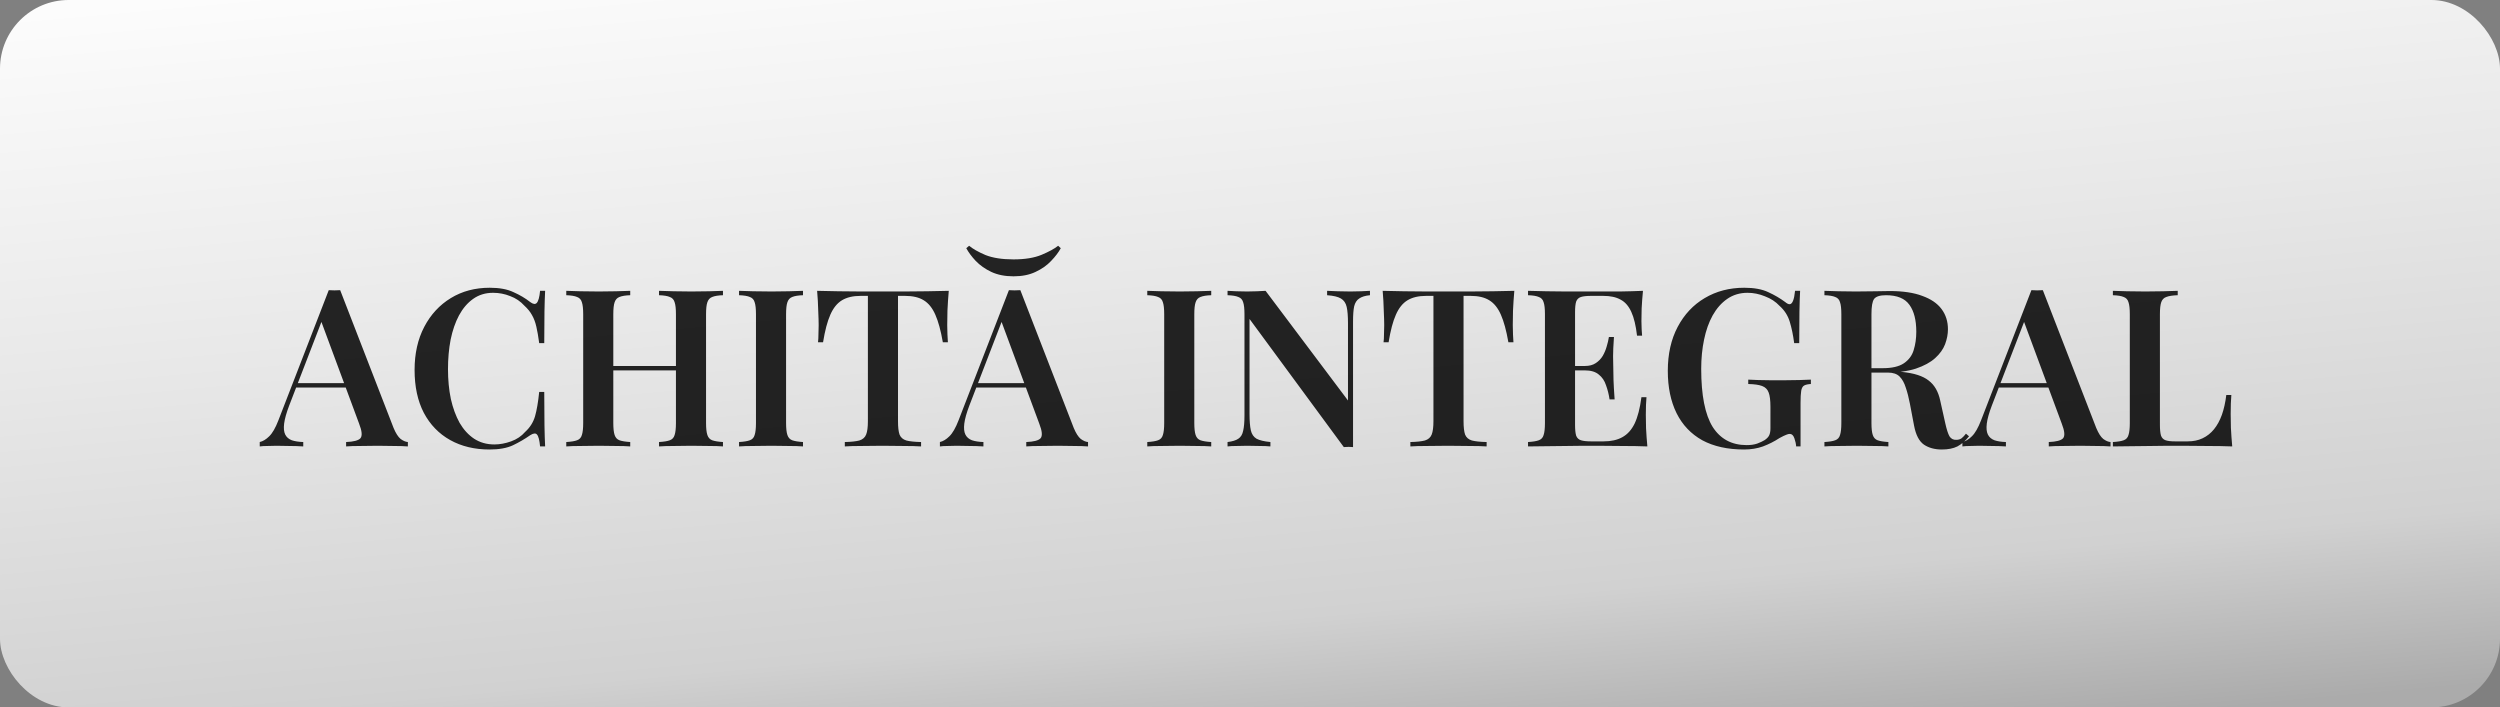 <?xml version="1.0" encoding="UTF-8"?> <svg xmlns="http://www.w3.org/2000/svg" width="364" height="103" viewBox="0 0 364 103" fill="none"><rect x="0" y="0" width="364" height="103" fill="#808080" stroke="none"/><rect width="364" height="103" rx="10" fill="url(#paint0_linear_865_866)"></rect><path opacity="0.85" d="M49.53 42.248L57.306 62.312C57.626 63.08 57.968 63.613 58.33 63.912C58.714 64.189 59.066 64.339 59.386 64.36V65C58.832 64.957 58.16 64.936 57.37 64.936C56.602 64.915 55.813 64.904 55.002 64.904C54.064 64.904 53.189 64.915 52.378 64.936C51.568 64.936 50.906 64.957 50.394 65V64.36C51.482 64.317 52.176 64.136 52.474 63.816C52.773 63.475 52.709 62.76 52.282 61.672L46.65 46.472L47.226 45.768L42.106 59.048C41.701 60.115 41.456 60.989 41.37 61.672C41.285 62.355 41.338 62.888 41.53 63.272C41.722 63.656 42.042 63.933 42.49 64.104C42.938 64.253 43.493 64.339 44.154 64.36V65C43.472 64.957 42.81 64.936 42.17 64.936C41.53 64.915 40.89 64.904 40.25 64.904C39.781 64.904 39.333 64.915 38.906 64.936C38.501 64.936 38.138 64.957 37.818 65V64.36C38.288 64.253 38.746 63.976 39.194 63.528C39.664 63.08 40.112 62.301 40.538 61.192L47.866 42.248C48.122 42.269 48.4 42.28 48.698 42.28C48.997 42.28 49.274 42.269 49.53 42.248ZM52.314 55.784V56.424H42.778L43.098 55.784H52.314ZM71.307 41.896C72.715 41.896 73.867 42.109 74.763 42.536C75.68 42.941 76.491 43.421 77.195 43.976C77.621 44.296 77.941 44.339 78.155 44.104C78.389 43.848 78.549 43.261 78.635 42.344H79.371C79.328 43.155 79.296 44.147 79.275 45.32C79.253 46.493 79.243 48.04 79.243 49.96H78.507C78.379 49 78.24 48.2 78.091 47.56C77.941 46.899 77.728 46.333 77.451 45.864C77.195 45.395 76.832 44.947 76.363 44.52C75.787 43.88 75.093 43.411 74.283 43.112C73.493 42.792 72.661 42.632 71.787 42.632C70.677 42.632 69.707 42.931 68.875 43.528C68.064 44.104 67.381 44.904 66.827 45.928C66.293 46.931 65.888 48.104 65.611 49.448C65.355 50.792 65.227 52.221 65.227 53.736C65.227 55.293 65.365 56.744 65.643 58.088C65.941 59.411 66.368 60.573 66.923 61.576C67.499 62.557 68.203 63.325 69.035 63.88C69.888 64.435 70.869 64.712 71.979 64.712C72.768 64.712 73.579 64.563 74.411 64.264C75.243 63.965 75.925 63.507 76.459 62.888C77.163 62.248 77.643 61.491 77.899 60.616C78.155 59.72 78.357 58.536 78.507 57.064H79.243C79.243 59.069 79.253 60.691 79.275 61.928C79.296 63.144 79.328 64.168 79.371 65H78.635C78.549 64.083 78.4 63.507 78.187 63.272C77.995 63.037 77.664 63.069 77.195 63.368C76.405 63.923 75.563 64.413 74.667 64.84C73.792 65.245 72.661 65.448 71.275 65.448C69.099 65.448 67.189 64.989 65.547 64.072C63.904 63.155 62.624 61.832 61.707 60.104C60.811 58.376 60.363 56.296 60.363 53.864C60.363 51.475 60.832 49.384 61.771 47.592C62.709 45.8 64 44.403 65.643 43.4C67.285 42.397 69.173 41.896 71.307 41.896ZM95.953 65V64.36C96.657 64.317 97.18 64.232 97.521 64.104C97.883 63.976 98.118 63.72 98.225 63.336C98.353 62.952 98.417 62.376 98.417 61.608V45.736C98.417 44.947 98.353 44.371 98.225 44.008C98.118 43.624 97.883 43.368 97.521 43.24C97.18 43.091 96.657 43.005 95.953 42.984V42.344C96.529 42.365 97.243 42.387 98.097 42.408C98.95 42.429 99.803 42.44 100.657 42.44C101.596 42.44 102.47 42.429 103.281 42.408C104.113 42.387 104.774 42.365 105.265 42.344V42.984C104.582 43.005 104.06 43.091 103.697 43.24C103.356 43.368 103.121 43.624 102.993 44.008C102.865 44.371 102.801 44.947 102.801 45.736V61.608C102.801 62.376 102.865 62.952 102.993 63.336C103.121 63.72 103.356 63.976 103.697 64.104C104.06 64.232 104.582 64.317 105.265 64.36V65C104.774 64.957 104.113 64.936 103.281 64.936C102.47 64.915 101.596 64.904 100.657 64.904C99.803 64.904 98.95 64.915 98.097 64.936C97.243 64.936 96.529 64.957 95.953 65ZM82.449 65V64.36C83.153 64.317 83.675 64.232 84.017 64.104C84.379 63.976 84.614 63.72 84.721 63.336C84.849 62.952 84.913 62.376 84.913 61.608V45.736C84.913 44.947 84.849 44.371 84.721 44.008C84.614 43.624 84.379 43.368 84.017 43.24C83.675 43.091 83.153 43.005 82.449 42.984V42.344C82.982 42.365 83.665 42.387 84.497 42.408C85.329 42.429 86.225 42.44 87.185 42.44C88.038 42.44 88.881 42.429 89.713 42.408C90.545 42.387 91.228 42.365 91.761 42.344V42.984C91.078 43.005 90.555 43.091 90.193 43.24C89.852 43.368 89.617 43.624 89.489 44.008C89.361 44.371 89.297 44.947 89.297 45.736V61.608C89.297 62.376 89.361 62.952 89.489 63.336C89.617 63.72 89.852 63.976 90.193 64.104C90.555 64.232 91.078 64.317 91.761 64.36V65C91.228 64.957 90.545 64.936 89.713 64.936C88.881 64.915 88.038 64.904 87.185 64.904C86.225 64.904 85.329 64.915 84.497 64.936C83.665 64.936 82.982 64.957 82.449 65ZM87.537 53.928V53.288H100.177V53.928H87.537ZM116.917 42.344V42.984C116.234 43.005 115.712 43.091 115.349 43.24C115.008 43.368 114.773 43.624 114.645 44.008C114.517 44.371 114.453 44.947 114.453 45.736V61.608C114.453 62.376 114.517 62.952 114.645 63.336C114.773 63.72 115.008 63.976 115.349 64.104C115.712 64.232 116.234 64.317 116.917 64.36V65C116.384 64.957 115.701 64.936 114.869 64.936C114.037 64.915 113.194 64.904 112.341 64.904C111.381 64.904 110.485 64.915 109.653 64.936C108.821 64.936 108.138 64.957 107.605 65V64.36C108.309 64.317 108.832 64.232 109.173 64.104C109.536 63.976 109.77 63.72 109.877 63.336C110.005 62.952 110.069 62.376 110.069 61.608V45.736C110.069 44.947 110.005 44.371 109.877 44.008C109.77 43.624 109.536 43.368 109.173 43.24C108.832 43.091 108.309 43.005 107.605 42.984V42.344C108.138 42.365 108.821 42.387 109.653 42.408C110.485 42.429 111.381 42.44 112.341 42.44C113.194 42.44 114.037 42.429 114.869 42.408C115.701 42.387 116.384 42.365 116.917 42.344ZM138.141 42.344C138.056 43.325 137.992 44.285 137.949 45.224C137.928 46.141 137.917 46.845 137.917 47.336C137.917 47.827 137.928 48.285 137.949 48.712C137.971 49.139 137.992 49.512 138.013 49.832H137.277C136.979 48.125 136.616 46.792 136.189 45.832C135.763 44.851 135.197 44.147 134.493 43.72C133.811 43.293 132.904 43.08 131.773 43.08H130.749V61.32C130.749 62.195 130.824 62.845 130.973 63.272C131.144 63.699 131.475 63.987 131.965 64.136C132.456 64.264 133.171 64.339 134.109 64.36V65C133.469 64.957 132.637 64.936 131.613 64.936C130.589 64.915 129.544 64.904 128.477 64.904C127.368 64.904 126.323 64.915 125.341 64.936C124.381 64.936 123.603 64.957 123.005 65V64.36C123.923 64.339 124.627 64.264 125.117 64.136C125.608 63.987 125.939 63.699 126.109 63.272C126.28 62.845 126.365 62.195 126.365 61.32V43.08H125.309C124.2 43.08 123.293 43.293 122.589 43.72C121.885 44.147 121.32 44.851 120.893 45.832C120.467 46.792 120.115 48.125 119.837 49.832H119.101C119.144 49.512 119.165 49.139 119.165 48.712C119.187 48.285 119.197 47.827 119.197 47.336C119.197 46.845 119.176 46.141 119.133 45.224C119.112 44.285 119.059 43.325 118.973 42.344C119.912 42.365 120.947 42.387 122.077 42.408C123.208 42.429 124.339 42.44 125.469 42.44C126.6 42.44 127.635 42.44 128.573 42.44C129.491 42.44 130.515 42.44 131.645 42.44C132.776 42.44 133.907 42.429 135.037 42.408C136.168 42.387 137.203 42.365 138.141 42.344ZM148.562 42.248L156.338 62.312C156.658 63.08 156.999 63.613 157.362 63.912C157.746 64.189 158.098 64.339 158.418 64.36V65C157.863 64.957 157.191 64.936 156.402 64.936C155.634 64.915 154.844 64.904 154.034 64.904C153.095 64.904 152.22 64.915 151.41 64.936C150.599 64.936 149.938 64.957 149.426 65V64.36C150.514 64.317 151.207 64.136 151.506 63.816C151.804 63.475 151.74 62.76 151.314 61.672L145.682 46.472L146.258 45.768L141.138 59.048C140.732 60.115 140.487 60.989 140.402 61.672C140.316 62.355 140.37 62.888 140.562 63.272C140.754 63.656 141.074 63.933 141.522 64.104C141.97 64.253 142.524 64.339 143.186 64.36V65C142.503 64.957 141.842 64.936 141.202 64.936C140.562 64.915 139.922 64.904 139.282 64.904C138.812 64.904 138.364 64.915 137.938 64.936C137.532 64.936 137.17 64.957 136.85 65V64.36C137.319 64.253 137.778 63.976 138.226 63.528C138.695 63.08 139.143 62.301 139.57 61.192L146.898 42.248C147.154 42.269 147.431 42.28 147.73 42.28C148.028 42.28 148.306 42.269 148.562 42.248ZM151.346 55.784V56.424H141.81L142.13 55.784H151.346ZM154.066 35.784L154.45 36.136C154.13 36.733 153.66 37.352 153.042 37.992C152.444 38.632 151.687 39.165 150.77 39.592C149.874 40.019 148.807 40.232 147.57 40.232C146.332 40.232 145.255 40.019 144.338 39.592C143.442 39.165 142.684 38.632 142.066 37.992C141.468 37.352 141.01 36.733 140.69 36.136L141.106 35.784C141.639 36.232 142.428 36.68 143.474 37.128C144.54 37.555 145.906 37.768 147.57 37.768C149.234 37.768 150.599 37.544 151.666 37.096C152.732 36.648 153.532 36.211 154.066 35.784ZM176.355 42.344V42.984C175.672 43.005 175.149 43.091 174.787 43.24C174.445 43.368 174.211 43.624 174.083 44.008C173.955 44.371 173.891 44.947 173.891 45.736V61.608C173.891 62.376 173.955 62.952 174.083 63.336C174.211 63.72 174.445 63.976 174.787 64.104C175.149 64.232 175.672 64.317 176.355 64.36V65C175.821 64.957 175.139 64.936 174.307 64.936C173.475 64.915 172.632 64.904 171.779 64.904C170.819 64.904 169.923 64.915 169.091 64.936C168.259 64.936 167.576 64.957 167.043 65V64.36C167.747 64.317 168.269 64.232 168.611 64.104C168.973 63.976 169.208 63.72 169.315 63.336C169.443 62.952 169.507 62.376 169.507 61.608V45.736C169.507 44.947 169.443 44.371 169.315 44.008C169.208 43.624 168.973 43.368 168.611 43.24C168.269 43.091 167.747 43.005 167.043 42.984V42.344C167.576 42.365 168.259 42.387 169.091 42.408C169.923 42.429 170.819 42.44 171.779 42.44C172.632 42.44 173.475 42.429 174.307 42.408C175.139 42.387 175.821 42.365 176.355 42.344ZM199.467 42.344V42.984C198.784 43.048 198.262 43.208 197.899 43.464C197.536 43.699 197.291 44.083 197.163 44.616C197.056 45.128 197.003 45.864 197.003 46.824V65.096C196.811 65.075 196.598 65.064 196.363 65.064C196.15 65.064 195.915 65.075 195.659 65.096L181.931 46.44V60.264C181.931 61.288 181.995 62.088 182.123 62.664C182.251 63.219 182.528 63.624 182.955 63.88C183.403 64.115 184.075 64.275 184.971 64.36V65C184.566 64.957 184.043 64.936 183.403 64.936C182.763 64.915 182.155 64.904 181.579 64.904C181.067 64.904 180.544 64.915 180.011 64.936C179.499 64.936 179.072 64.957 178.731 65V64.36C179.435 64.275 179.958 64.115 180.299 63.88C180.662 63.645 180.896 63.261 181.003 62.728C181.131 62.195 181.195 61.459 181.195 60.52V45.736C181.195 44.947 181.131 44.371 181.003 44.008C180.896 43.624 180.662 43.368 180.299 43.24C179.958 43.091 179.435 43.005 178.731 42.984V42.344C179.072 42.365 179.499 42.387 180.011 42.408C180.544 42.429 181.067 42.44 181.579 42.44C182.07 42.44 182.55 42.429 183.019 42.408C183.488 42.387 183.904 42.365 184.267 42.344L196.267 58.312V47.08C196.267 46.035 196.203 45.235 196.075 44.68C195.947 44.125 195.67 43.72 195.243 43.464C194.816 43.208 194.144 43.048 193.227 42.984V42.344C193.632 42.365 194.155 42.387 194.795 42.408C195.456 42.429 196.064 42.44 196.619 42.44C197.152 42.44 197.675 42.429 198.187 42.408C198.72 42.387 199.147 42.365 199.467 42.344ZM220.485 42.344C220.4 43.325 220.336 44.285 220.293 45.224C220.272 46.141 220.261 46.845 220.261 47.336C220.261 47.827 220.272 48.285 220.293 48.712C220.314 49.139 220.336 49.512 220.357 49.832H219.621C219.322 48.125 218.96 46.792 218.533 45.832C218.106 44.851 217.541 44.147 216.837 43.72C216.154 43.293 215.248 43.08 214.117 43.08H213.093V61.32C213.093 62.195 213.168 62.845 213.317 63.272C213.488 63.699 213.818 63.987 214.309 64.136C214.8 64.264 215.514 64.339 216.453 64.36V65C215.813 64.957 214.981 64.936 213.957 64.936C212.933 64.915 211.888 64.904 210.821 64.904C209.712 64.904 208.666 64.915 207.685 64.936C206.725 64.936 205.946 64.957 205.349 65V64.36C206.266 64.339 206.97 64.264 207.461 64.136C207.952 63.987 208.282 63.699 208.453 63.272C208.624 62.845 208.709 62.195 208.709 61.32V43.08H207.653C206.544 43.08 205.637 43.293 204.933 43.72C204.229 44.147 203.664 44.851 203.237 45.832C202.81 46.792 202.458 48.125 202.181 49.832H201.445C201.488 49.512 201.509 49.139 201.509 48.712C201.53 48.285 201.541 47.827 201.541 47.336C201.541 46.845 201.52 46.141 201.477 45.224C201.456 44.285 201.402 43.325 201.317 42.344C202.256 42.365 203.29 42.387 204.421 42.408C205.552 42.429 206.682 42.44 207.813 42.44C208.944 42.44 209.978 42.44 210.917 42.44C211.834 42.44 212.858 42.44 213.989 42.44C215.12 42.44 216.25 42.429 217.381 42.408C218.512 42.387 219.546 42.365 220.485 42.344ZM239.216 42.344C239.131 43.219 239.067 44.072 239.024 44.904C239.003 45.715 238.992 46.333 238.992 46.76C238.992 47.165 239.003 47.56 239.024 47.944C239.045 48.307 239.067 48.616 239.088 48.872H238.352C238.181 47.4 237.904 46.248 237.52 45.416C237.136 44.563 236.613 43.965 235.952 43.624C235.312 43.261 234.469 43.08 233.424 43.08H231.664C231.024 43.08 230.533 43.133 230.192 43.24C229.851 43.347 229.616 43.571 229.488 43.912C229.381 44.253 229.328 44.776 229.328 45.48V61.864C229.328 62.547 229.381 63.069 229.488 63.432C229.616 63.773 229.851 63.997 230.192 64.104C230.533 64.211 231.024 64.264 231.664 64.264H233.488C234.576 64.264 235.483 64.061 236.208 63.656C236.955 63.251 237.552 62.589 238 61.672C238.448 60.733 238.779 59.453 238.992 57.832H239.728C239.664 58.493 239.632 59.347 239.632 60.392C239.632 60.84 239.643 61.491 239.664 62.344C239.707 63.197 239.771 64.083 239.856 65C238.768 64.957 237.541 64.936 236.176 64.936C234.811 64.915 233.595 64.904 232.528 64.904C232.037 64.904 231.387 64.904 230.576 64.904C229.787 64.904 228.923 64.915 227.984 64.936C227.067 64.936 226.128 64.947 225.168 64.968C224.229 64.968 223.333 64.979 222.48 65V64.36C223.184 64.317 223.707 64.232 224.048 64.104C224.411 63.976 224.645 63.72 224.752 63.336C224.88 62.952 224.944 62.376 224.944 61.608V45.736C224.944 44.947 224.88 44.371 224.752 44.008C224.645 43.624 224.411 43.368 224.048 43.24C223.707 43.091 223.184 43.005 222.48 42.984V42.344C223.333 42.365 224.229 42.387 225.168 42.408C226.128 42.408 227.067 42.419 227.984 42.44C228.923 42.44 229.787 42.44 230.576 42.44C231.387 42.44 232.037 42.44 232.528 42.44C233.509 42.44 234.619 42.44 235.856 42.44C237.115 42.419 238.235 42.387 239.216 42.344ZM234.064 53.288C234.064 53.288 234.064 53.395 234.064 53.608C234.064 53.821 234.064 53.928 234.064 53.928H228.368C228.368 53.928 228.368 53.821 228.368 53.608C228.368 53.395 228.368 53.288 228.368 53.288H234.064ZM234.992 49.064C234.907 50.28 234.864 51.208 234.864 51.848C234.885 52.488 234.896 53.075 234.896 53.608C234.896 54.141 234.907 54.728 234.928 55.368C234.949 56.008 235.003 56.936 235.088 58.152H234.352C234.245 57.427 234.075 56.744 233.84 56.104C233.627 55.443 233.275 54.92 232.784 54.536C232.315 54.131 231.632 53.928 230.736 53.928V53.288C231.397 53.288 231.931 53.149 232.336 52.872C232.763 52.595 233.104 52.243 233.36 51.816C233.616 51.368 233.808 50.909 233.936 50.44C234.085 49.949 234.192 49.491 234.256 49.064H234.992ZM253.968 41.896C255.397 41.896 256.56 42.109 257.456 42.536C258.352 42.941 259.173 43.421 259.92 43.976C260.176 44.189 260.389 44.296 260.56 44.296C260.965 44.296 261.232 43.645 261.36 42.344H262.096C262.053 43.155 262.021 44.147 262 45.32C261.979 46.493 261.968 48.04 261.968 49.96H261.232C261.083 48.808 260.869 47.773 260.592 46.856C260.315 45.939 259.813 45.16 259.088 44.52C258.533 43.923 257.829 43.464 256.976 43.144C256.144 42.803 255.301 42.632 254.448 42.632C253.317 42.632 252.325 42.931 251.472 43.528C250.64 44.104 249.936 44.904 249.36 45.928C248.805 46.931 248.389 48.104 248.112 49.448C247.835 50.771 247.696 52.189 247.696 53.704C247.696 57.544 248.251 60.36 249.36 62.152C250.491 63.923 252.144 64.808 254.32 64.808C254.917 64.808 255.429 64.733 255.856 64.584C256.304 64.413 256.667 64.243 256.944 64.072C257.285 63.837 257.509 63.592 257.616 63.336C257.723 63.08 257.776 62.76 257.776 62.376V59.24C257.776 58.301 257.691 57.608 257.52 57.16C257.349 56.691 257.029 56.371 256.56 56.2C256.112 56.029 255.44 55.933 254.544 55.912V55.272C254.971 55.293 255.472 55.315 256.048 55.336C256.645 55.336 257.264 55.347 257.904 55.368C258.565 55.368 259.163 55.368 259.696 55.368C260.528 55.368 261.285 55.357 261.968 55.336C262.651 55.315 263.216 55.293 263.664 55.272V55.912C263.237 55.933 262.907 56.008 262.672 56.136C262.459 56.264 262.32 56.52 262.256 56.904C262.192 57.288 262.16 57.875 262.16 58.664V65H261.52C261.499 64.637 261.413 64.243 261.264 63.816C261.115 63.389 260.891 63.176 260.592 63.176C260.443 63.176 260.272 63.219 260.08 63.304C259.888 63.368 259.557 63.528 259.088 63.784C258.341 64.275 257.541 64.68 256.688 65C255.856 65.299 254.939 65.448 253.936 65.448C251.547 65.448 249.52 65 247.856 64.104C246.213 63.187 244.965 61.875 244.112 60.168C243.259 58.44 242.832 56.381 242.832 53.992C242.832 51.539 243.312 49.405 244.272 47.592C245.232 45.779 246.544 44.381 248.208 43.4C249.893 42.397 251.813 41.896 253.968 41.896ZM265.636 42.344C266.17 42.365 266.852 42.387 267.684 42.408C268.516 42.429 269.348 42.44 270.18 42.44C271.226 42.44 272.218 42.429 273.156 42.408C274.095 42.387 274.756 42.376 275.14 42.376C277.06 42.376 278.639 42.611 279.876 43.08C281.135 43.528 282.074 44.168 282.692 45C283.311 45.832 283.62 46.813 283.62 47.944C283.62 48.648 283.482 49.373 283.204 50.12C282.927 50.845 282.447 51.517 281.764 52.136C281.082 52.755 280.143 53.267 278.948 53.672C277.775 54.056 276.271 54.248 274.436 54.248H271.364V53.608H274.116C275.46 53.608 276.484 53.373 277.188 52.904C277.914 52.413 278.394 51.773 278.628 50.984C278.884 50.173 279.012 49.277 279.012 48.296C279.012 46.611 278.682 45.309 278.02 44.392C277.359 43.453 276.218 42.984 274.596 42.984C273.722 42.984 273.146 43.165 272.868 43.528C272.612 43.891 272.484 44.627 272.484 45.736V61.608C272.484 62.376 272.548 62.952 272.676 63.336C272.804 63.72 273.039 63.976 273.38 64.104C273.743 64.232 274.266 64.317 274.948 64.36V65C274.415 64.957 273.732 64.936 272.9 64.936C272.068 64.915 271.226 64.904 270.372 64.904C269.412 64.904 268.516 64.915 267.684 64.936C266.852 64.936 266.17 64.957 265.636 65V64.36C266.34 64.317 266.863 64.232 267.204 64.104C267.567 63.976 267.802 63.72 267.908 63.336C268.036 62.952 268.1 62.376 268.1 61.608V45.736C268.1 44.947 268.036 44.371 267.908 44.008C267.802 43.624 267.567 43.368 267.204 43.24C266.863 43.091 266.34 43.005 265.636 42.984V42.344ZM271.364 53.704C272.367 53.747 273.199 53.8 273.86 53.864C274.543 53.907 275.119 53.949 275.588 53.992C276.079 54.035 276.516 54.088 276.9 54.152C278.671 54.323 279.972 54.739 280.804 55.4C281.658 56.04 282.223 57.021 282.5 58.344L283.236 61.64C283.428 62.515 283.631 63.144 283.844 63.528C284.079 63.891 284.41 64.061 284.836 64.04C285.135 64.04 285.391 63.965 285.604 63.816C285.818 63.645 286.031 63.421 286.244 63.144L286.692 63.528C286.159 64.189 285.594 64.68 284.996 65C284.399 65.299 283.642 65.448 282.724 65.448C281.7 65.448 280.836 65.213 280.132 64.744C279.428 64.253 278.948 63.336 278.692 61.992L278.084 58.792C277.914 57.896 277.711 57.107 277.476 56.424C277.263 55.741 276.964 55.208 276.58 54.824C276.196 54.44 275.631 54.248 274.884 54.248H271.428L271.364 53.704ZM297.437 42.248L305.213 62.312C305.533 63.08 305.874 63.613 306.237 63.912C306.621 64.189 306.973 64.339 307.293 64.36V65C306.738 64.957 306.066 64.936 305.277 64.936C304.509 64.915 303.719 64.904 302.909 64.904C301.97 64.904 301.095 64.915 300.285 64.936C299.474 64.936 298.813 64.957 298.301 65V64.36C299.389 64.317 300.082 64.136 300.381 63.816C300.679 63.475 300.615 62.76 300.189 61.672L294.557 46.472L295.133 45.768L290.013 59.048C289.607 60.115 289.362 60.989 289.277 61.672C289.191 62.355 289.245 62.888 289.437 63.272C289.629 63.656 289.949 63.933 290.397 64.104C290.845 64.253 291.399 64.339 292.061 64.36V65C291.378 64.957 290.717 64.936 290.077 64.936C289.437 64.915 288.797 64.904 288.157 64.904C287.687 64.904 287.239 64.915 286.813 64.936C286.407 64.936 286.045 64.957 285.725 65V64.36C286.194 64.253 286.653 63.976 287.101 63.528C287.57 63.08 288.018 62.301 288.445 61.192L295.773 42.248C296.029 42.269 296.306 42.28 296.605 42.28C296.903 42.28 297.181 42.269 297.437 42.248ZM300.221 55.784V56.424H290.685L291.005 55.784H300.221ZM317.076 42.344V42.984C316.351 43.005 315.796 43.091 315.412 43.24C315.05 43.368 314.804 43.624 314.676 44.008C314.548 44.371 314.484 44.947 314.484 45.736V61.864C314.484 62.547 314.538 63.069 314.644 63.432C314.772 63.773 314.996 63.997 315.316 64.104C315.636 64.211 316.095 64.264 316.692 64.264H318.516C319.348 64.264 320.074 64.115 320.692 63.816C321.332 63.517 321.887 63.08 322.356 62.504C322.826 61.928 323.21 61.224 323.508 60.392C323.807 59.539 324.02 58.579 324.148 57.512H324.884C324.82 58.216 324.788 59.133 324.788 60.264C324.788 60.733 324.799 61.405 324.82 62.28C324.863 63.155 324.927 64.061 325.012 65C323.924 64.957 322.698 64.936 321.332 64.936C319.967 64.915 318.751 64.904 317.684 64.904C317.172 64.904 316.522 64.904 315.732 64.904C314.943 64.904 314.079 64.915 313.14 64.936C312.223 64.936 311.284 64.947 310.324 64.968C309.386 64.968 308.49 64.979 307.636 65V64.36C308.34 64.317 308.863 64.232 309.204 64.104C309.567 63.976 309.802 63.72 309.908 63.336C310.036 62.952 310.1 62.376 310.1 61.608V45.736C310.1 44.947 310.036 44.371 309.908 44.008C309.802 43.624 309.567 43.368 309.204 43.24C308.863 43.091 308.34 43.005 307.636 42.984V42.344C308.17 42.365 308.852 42.387 309.684 42.408C310.516 42.429 311.412 42.44 312.372 42.44C313.247 42.44 314.111 42.429 314.964 42.408C315.818 42.387 316.522 42.365 317.076 42.344Z" fill="black"></path><defs><linearGradient id="paint0_linear_865_866" x1="68" y1="-12.053" x2="80.555" y2="125.332" gradientUnits="userSpaceOnUse"><stop stop-color="white"></stop><stop offset="0.445" stop-color="#E8E8E8"></stop><stop offset="0.815" stop-color="#D1D1D1"></stop><stop offset="1" stop-color="#ABABAB"></stop></linearGradient></defs></svg> 